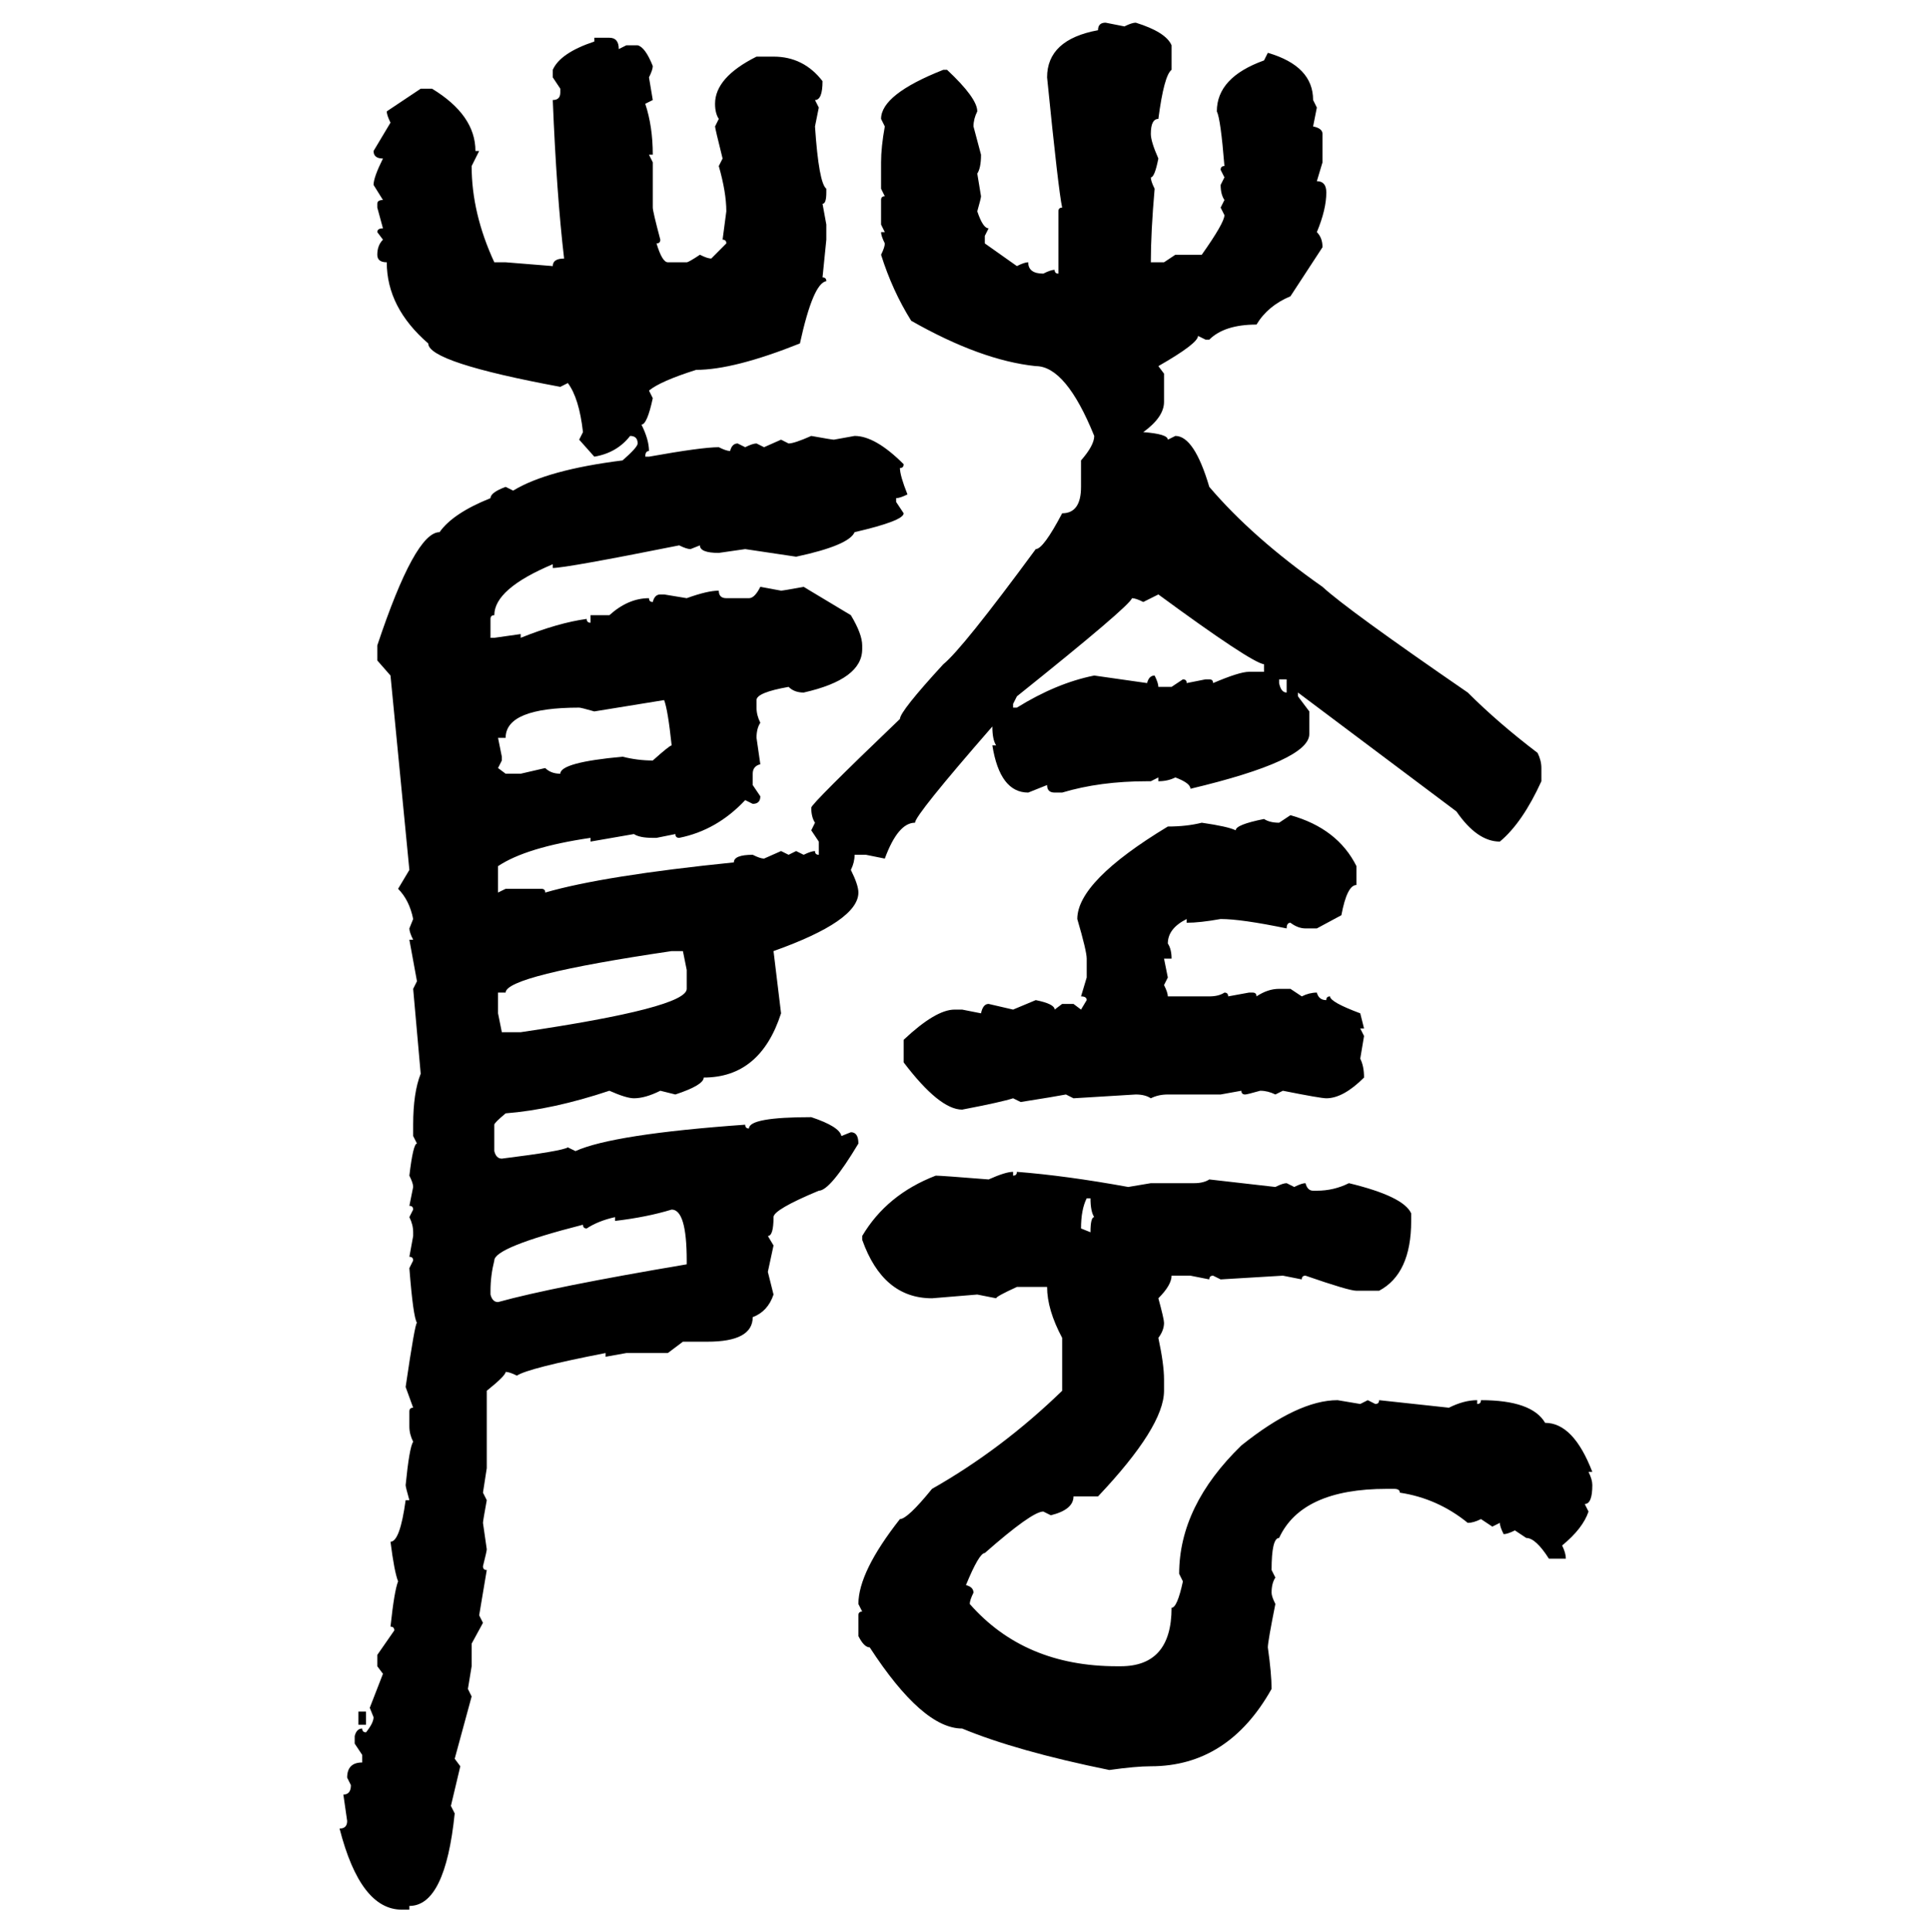 <svg xmlns="http://www.w3.org/2000/svg" xmlns:xlink="http://www.w3.org/1999/xlink" width="299.707" height="300"><path d="M171.68 3.52L171.68 3.52L174.61 4.10Q175.78 3.52 176.37 3.52L176.37 3.52Q181.05 4.98 181.93 7.03L181.93 7.03L181.93 10.84Q180.76 11.72 179.88 18.46L179.88 18.46Q178.71 18.46 178.71 20.80L178.71 20.80Q178.71 21.97 179.88 24.61L179.88 24.61Q179.30 27.54 178.71 27.54L178.71 27.54Q178.71 28.13 179.30 29.30L179.30 29.30Q178.71 36.04 178.71 40.72L178.71 40.72L180.76 40.72L182.52 39.55L186.62 39.55Q190.14 34.57 190.14 33.40L190.14 33.40L189.55 32.23L190.14 31.05Q189.55 30.18 189.55 28.71L189.55 28.71L190.14 27.54L189.55 26.37Q189.55 25.78 190.14 25.78L190.14 25.78Q189.55 18.46 188.96 17.29L188.96 17.29Q188.96 12.01 196.29 9.38L196.29 9.38L196.88 8.20Q203.91 10.25 203.91 15.53L203.91 15.53L204.49 16.70L203.91 19.63Q205.37 19.92 205.37 20.80L205.37 20.80L205.37 25.20L204.49 28.13Q205.96 28.13 205.96 29.88L205.96 29.88Q205.96 32.52 204.49 36.04L204.49 36.04Q205.37 36.91 205.37 38.38L205.37 38.38L200.39 46.00Q196.88 47.46 195.12 50.39L195.12 50.39Q190.14 50.39 187.79 52.73L187.79 52.73L187.21 52.73L186.04 52.15Q186.04 53.32 179.88 56.84L179.88 56.84L180.76 58.01L180.76 62.40Q180.76 64.75 177.54 67.09L177.54 67.09Q181.35 67.38 181.35 68.26L181.35 68.26L182.52 67.68Q185.45 67.68 187.79 75.59L187.79 75.59Q194.53 83.50 205.37 91.11L205.37 91.11Q209.18 94.63 227.93 107.52L227.93 107.52Q232.62 112.21 238.77 116.89L238.77 116.89Q239.36 118.07 239.36 119.24L239.36 119.24L239.36 121.29Q236.43 127.73 232.91 130.66L232.91 130.66Q229.39 130.66 226.17 125.98L226.17 125.98L201.56 107.52L201.56 108.11L203.32 110.45L203.32 113.96Q203.32 118.07 184.86 122.46L184.86 122.46Q184.86 121.58 182.52 120.70L182.52 120.70Q181.35 121.29 179.88 121.29L179.88 121.29L179.88 120.70L178.71 121.29L178.13 121.29Q170.80 121.29 164.94 123.05L164.94 123.05L163.77 123.05Q162.60 123.05 162.60 121.88L162.60 121.88L159.67 123.05Q155.27 123.05 154.10 115.72L154.10 115.72L154.69 115.72Q154.10 114.84 154.10 112.79L154.10 112.79Q142.09 126.56 142.09 127.73L142.09 127.73Q139.45 127.73 137.40 133.30L137.40 133.30L134.47 132.71L132.71 132.71Q132.71 133.89 132.13 135.06L132.13 135.06Q133.30 137.40 133.30 138.57L133.30 138.57Q133.30 142.97 120.12 147.66L120.12 147.66L121.29 157.32Q118.07 167.29 109.28 167.29L109.28 167.29Q109.28 168.46 104.88 169.92L104.88 169.92L102.54 169.34Q100.20 170.51 98.44 170.51L98.44 170.51Q97.27 170.51 94.63 169.34L94.63 169.34Q85.84 172.27 78.52 172.85L78.52 172.85Q76.76 174.32 76.76 174.61L76.76 174.61L76.76 178.71Q77.05 179.88 77.93 179.88L77.93 179.88Q87.30 178.71 88.18 178.13L88.18 178.13L89.36 178.71Q95.21 176.07 115.72 174.61L115.72 174.61Q115.72 175.20 116.31 175.20L116.31 175.20Q116.31 173.44 125.98 173.44L125.98 173.44Q130.37 174.90 130.66 176.37L130.66 176.37L132.13 175.78Q133.30 175.78 133.30 177.54L133.30 177.54Q128.91 184.86 127.15 184.86L127.15 184.86Q120.12 187.79 120.12 188.96L120.12 188.96Q120.12 191.89 119.24 191.89L119.24 191.89L120.12 193.36L119.24 197.46L120.12 200.98Q119.24 203.61 116.89 204.49L116.89 204.49Q116.89 208.30 109.86 208.30L109.86 208.30L106.05 208.30L103.71 210.06L97.27 210.06L94.04 210.64L94.04 210.06Q82.03 212.40 80.27 213.57L80.27 213.57Q79.10 212.99 78.52 212.99L78.52 212.99Q78.52 213.57 75.59 215.92L75.59 215.92L75.59 227.93L75 231.74L75.59 232.91Q75 236.13 75 236.43L75 236.43L75.59 240.53Q75.59 240.82 75 243.16L75 243.16Q75 243.75 75.59 243.75L75.59 243.75L74.41 250.78L75 251.95L73.24 255.18L73.24 258.69L72.66 262.21L73.24 263.38L70.61 273.05L71.48 274.22L70.02 280.37L70.61 281.54Q69.14 295.90 63.57 295.90L63.57 295.90L63.57 296.48L62.40 296.48Q55.96 296.48 52.73 283.89L52.73 283.89Q53.91 283.89 53.91 282.71L53.91 282.71L53.32 278.61Q54.49 278.61 54.49 277.15L54.49 277.15L53.91 275.98Q53.91 273.63 56.25 273.63L56.25 273.63L56.25 272.46L55.08 270.70L55.08 269.53Q55.37 268.36 56.25 268.36L56.25 268.36Q56.25 268.95 56.84 268.95L56.84 268.95Q58.01 267.48 58.01 266.60L58.01 266.60L57.42 265.14L59.47 259.86L58.59 258.69L58.59 256.93L61.23 253.13Q61.23 252.54 60.64 252.54L60.64 252.54Q61.23 246.97 61.82 245.51L61.82 245.51Q61.23 244.04 60.64 239.36L60.64 239.36Q62.11 239.36 62.99 232.91L62.99 232.91L63.57 232.91Q62.99 230.86 62.99 230.57L62.99 230.57Q63.57 224.71 64.16 223.83L64.16 223.83Q63.57 222.66 63.57 221.48L63.57 221.48L63.57 219.14Q63.57 218.55 64.16 218.55L64.16 218.55L62.99 215.33Q64.45 205.37 64.75 205.37L64.75 205.37Q64.16 204.49 63.57 196.88L63.57 196.88L64.16 195.70Q64.16 195.12 63.57 195.12L63.57 195.12L64.16 191.89L64.16 191.31Q64.16 190.14 63.57 188.96L63.57 188.96L64.16 187.79Q64.16 187.21 63.57 187.21L63.57 187.21L64.16 184.28Q64.16 183.69 63.57 182.52L63.57 182.52Q64.16 177.54 64.75 177.54L64.75 177.54L64.16 176.37L64.16 174.61Q64.16 169.63 65.33 166.70L65.33 166.70L64.16 153.52L64.75 152.34L63.57 145.90L64.16 145.90Q63.57 144.73 63.57 144.14L63.57 144.14L64.16 142.68Q63.57 139.75 61.82 137.99L61.82 137.99L63.57 135.06L60.64 104.88L58.59 102.54L58.59 100.20Q64.45 82.62 68.26 82.62L68.26 82.62Q70.31 79.69 76.17 77.34L76.17 77.34Q76.17 76.46 78.52 75.59L78.52 75.59L79.69 76.17Q84.96 72.95 96.68 71.48L96.68 71.48Q99.02 69.43 99.02 68.85L99.02 68.85Q99.02 67.68 97.85 67.68L97.85 67.68Q95.80 70.31 92.29 70.90L92.29 70.90L89.94 68.26L90.53 67.09Q89.94 61.82 88.18 59.47L88.18 59.47L87.01 60.06Q66.50 56.25 66.50 53.32L66.50 53.32Q60.06 47.75 60.06 40.72L60.06 40.72Q58.59 40.72 58.59 39.55L58.59 39.55Q58.59 38.09 59.47 37.21L59.47 37.21L58.59 36.04Q58.59 35.45 59.47 35.45L59.47 35.45L58.59 32.23L58.59 31.64Q58.59 31.05 59.47 31.05L59.47 31.05L58.01 28.71Q58.01 27.54 59.47 24.61L59.47 24.61Q58.01 24.61 58.01 23.44L58.01 23.44L60.64 19.04Q60.06 17.87 60.06 17.29L60.06 17.29L65.33 13.77L67.09 13.77Q73.83 17.87 73.83 23.44L73.83 23.44L74.41 23.44L73.24 25.78Q73.24 33.11 76.76 40.72L76.76 40.72L78.52 40.72L85.84 41.31Q85.84 40.14 87.60 40.14L87.60 40.14Q86.43 30.18 85.84 15.53L85.84 15.53Q87.01 15.53 87.01 14.36L87.01 14.36L87.01 13.77L85.84 12.01L85.84 10.84Q87.01 8.20 92.29 6.45L92.29 6.45L92.29 5.86L94.63 5.86Q96.09 5.86 96.09 7.62L96.09 7.62L97.27 7.03L99.02 7.03Q100.20 7.32 101.37 10.25L101.37 10.25Q101.37 10.84 100.78 12.01L100.78 12.01L101.37 15.53L100.20 16.11Q101.37 19.63 101.37 24.02L101.37 24.02L100.78 24.02L101.37 25.20L101.37 32.23Q101.37 32.81 102.54 37.21L102.54 37.21Q102.54 37.79 101.95 37.79L101.95 37.79Q102.83 40.72 103.71 40.72L103.71 40.72L106.64 40.72Q106.93 40.72 108.69 39.55L108.69 39.55Q109.86 40.14 110.45 40.14L110.45 40.14L112.79 37.79Q112.79 37.21 112.21 37.21L112.21 37.21L112.79 32.81Q112.79 29.88 111.62 25.78L111.62 25.78L112.21 24.61Q111.04 19.92 111.04 19.63L111.04 19.63L111.62 18.46Q111.04 17.58 111.04 16.11L111.04 16.11Q111.04 12.01 117.48 8.79L117.48 8.79L120.12 8.79Q124.80 8.79 127.73 12.60L127.73 12.60Q127.73 15.53 126.56 15.53L126.56 15.53L127.15 16.70L126.56 19.63Q127.15 28.42 128.32 29.30L128.32 29.30L128.32 29.88Q128.32 31.64 127.73 31.64L127.73 31.64L128.32 34.86L128.32 37.21L127.73 43.07Q128.32 43.07 128.32 43.65L128.32 43.65Q126.27 43.95 124.22 53.32L124.22 53.32Q113.96 57.42 108.11 57.42L108.11 57.42Q102.54 59.18 100.78 60.64L100.78 60.64L101.37 61.82Q100.49 65.92 99.61 65.92L99.61 65.92Q100.78 68.26 100.78 70.02L100.78 70.02Q100.20 70.02 100.20 70.90L100.20 70.90L100.78 70.90Q108.98 69.43 111.62 69.43L111.62 69.43Q112.79 70.02 113.38 70.02L113.38 70.02Q113.67 68.85 114.55 68.85L114.55 68.85L115.72 69.43Q116.89 68.85 117.48 68.85L117.48 68.85L118.65 69.43L121.29 68.26L122.46 68.85Q123.34 68.85 125.98 67.68L125.98 67.68Q129.20 68.26 129.49 68.26L129.49 68.26L132.71 67.68Q135.94 67.68 140.33 72.07L140.33 72.07Q140.33 72.66 139.75 72.66L139.75 72.66Q139.75 73.83 140.92 76.76L140.92 76.76Q139.75 77.34 139.16 77.34L139.16 77.34L139.16 77.93L140.33 79.69Q140.33 80.86 132.71 82.62L132.71 82.62Q131.84 84.67 123.63 86.43L123.63 86.43L115.72 85.25L111.62 85.84Q108.69 85.84 108.69 84.67L108.69 84.67L107.23 85.25Q106.64 85.25 105.47 84.67L105.47 84.67Q87.89 88.18 85.84 88.18L85.84 88.18L85.84 87.60Q76.76 91.41 76.76 95.51L76.76 95.51Q76.17 95.51 76.17 96.09L76.17 96.09L76.17 99.02L76.76 99.02L80.86 98.44L80.86 99.02Q86.72 96.68 91.11 96.09L91.11 96.09Q91.11 96.68 91.70 96.68L91.70 96.68L91.70 95.51L94.63 95.51Q97.56 92.87 100.78 92.87L100.78 92.87Q100.78 93.46 101.37 93.46L101.37 93.46Q101.66 92.29 102.54 92.29L102.54 92.29L103.13 92.29L106.64 92.87Q109.86 91.70 111.62 91.70L111.62 91.70Q111.62 92.87 112.79 92.87L112.79 92.87L116.31 92.87Q117.19 92.87 118.07 91.11L118.07 91.11L121.29 91.70Q121.58 91.70 124.80 91.11L124.80 91.11L132.13 95.51Q133.89 98.44 133.89 100.20L133.89 100.20L133.89 100.78Q133.89 105.47 124.80 107.52L124.80 107.52Q123.34 107.52 122.46 106.64L122.46 106.64Q117.48 107.52 117.48 108.69L117.48 108.69L117.48 109.86Q117.48 111.04 118.07 112.21L118.07 112.21Q117.48 113.09 117.48 114.55L117.48 114.55L118.07 118.65Q116.89 118.95 116.89 120.12L116.89 120.12L116.89 121.88L118.07 123.63Q118.07 124.80 116.89 124.80L116.89 124.80L115.72 124.22Q111.33 128.91 105.47 130.08L105.47 130.08Q104.88 130.08 104.88 129.49L104.88 129.49L101.95 130.08L101.37 130.08Q99.32 130.08 98.44 129.49L98.44 129.49L91.70 130.66L91.70 130.08Q81.74 131.54 77.34 134.47L77.34 134.47L77.34 138.57L78.52 137.99L84.08 137.99Q84.67 137.99 84.67 138.57L84.67 138.57Q93.75 135.94 113.96 133.89L113.96 133.89Q113.96 132.71 116.89 132.71L116.89 132.71Q118.07 133.30 118.65 133.30L118.65 133.30L121.29 132.13L122.46 132.71L123.63 132.13L124.80 132.71Q125.98 132.13 126.56 132.13L126.56 132.13Q126.56 132.71 127.15 132.71L127.15 132.71L127.15 130.66L125.98 128.91L126.56 127.73Q125.98 126.86 125.98 125.39L125.98 125.39Q125.98 124.80 139.75 111.62L139.75 111.62Q139.75 110.45 146.48 103.13L146.48 103.13Q149.41 100.78 160.84 85.25L160.84 85.25Q162.01 85.25 164.94 79.69L164.94 79.69Q167.87 79.69 167.87 75.59L167.87 75.59L167.87 71.48Q169.92 69.14 169.92 67.68L169.92 67.68Q165.53 56.84 160.84 56.84L160.84 56.84Q152.34 55.96 141.50 49.80L141.50 49.80Q138.57 45.12 136.82 39.55L136.82 39.55Q137.40 38.38 137.40 37.79L137.40 37.79Q136.82 36.62 136.82 36.04L136.82 36.04L137.40 36.04L136.82 34.86L136.82 31.05Q136.82 30.47 137.40 30.47L137.40 30.47L136.82 29.30L136.82 25.20Q136.82 22.85 137.40 19.63L137.40 19.63L136.82 18.46Q136.82 14.65 146.48 10.84L146.48 10.84L147.07 10.84Q151.76 15.23 151.76 17.29L151.76 17.29Q151.17 18.46 151.17 19.63L151.17 19.63L152.34 24.02Q152.34 26.07 151.76 26.95L151.76 26.95L152.34 30.47Q152.34 30.76 151.76 32.81L151.76 32.81Q152.64 35.45 153.52 35.45L153.52 35.45L152.93 36.62L152.93 37.79L157.91 41.31Q159.08 40.72 159.67 40.72L159.67 40.72Q159.67 42.48 162.01 42.48L162.01 42.48Q163.18 41.89 163.77 41.89L163.77 41.89Q163.77 42.48 164.36 42.48L164.36 42.48L164.36 32.81Q164.36 32.23 164.94 32.23L164.94 32.23Q164.36 29.59 162.60 12.01L162.60 12.01Q162.60 6.15 170.51 4.69L170.51 4.69Q170.51 3.52 171.68 3.52ZM179.88 92.29L177.54 93.46Q176.37 92.87 175.78 92.87L175.78 92.87Q175.49 94.04 157.91 108.11L157.91 108.11L157.32 109.28L157.32 109.86L157.91 109.86Q164.06 106.05 169.92 104.88L169.92 104.88L178.13 106.05Q178.42 104.88 179.30 104.88L179.30 104.88Q179.88 106.05 179.88 106.64L179.88 106.64L181.93 106.64L183.69 105.47Q184.28 105.47 184.28 106.05L184.28 106.05L187.21 105.47L187.79 105.47Q188.38 105.47 188.38 106.05L188.38 106.05Q192.48 104.30 193.95 104.30L193.95 104.30L196.29 104.30L196.29 103.13Q194.24 102.83 179.88 92.29L179.88 92.29ZM199.80 105.47L198.63 105.47L198.63 106.05Q198.93 107.52 199.80 107.52L199.80 107.52L199.80 105.47ZM103.13 108.69L92.29 110.45Q90.23 109.86 89.94 109.86L89.94 109.86Q78.52 109.86 78.52 114.55L78.52 114.55L77.34 114.55L77.93 117.48L77.93 118.07L77.34 119.24L78.52 120.12L80.86 120.12L84.67 119.24Q85.55 120.12 87.01 120.12L87.01 120.12Q87.01 118.36 96.68 117.48L96.68 117.48Q99.02 118.07 101.37 118.07L101.37 118.07Q104.00 115.72 104.30 115.72L104.30 115.72Q103.71 110.16 103.13 108.69L103.13 108.69ZM198.63 127.73L200.39 126.56Q207.71 128.61 210.64 134.47L210.64 134.47L210.64 137.40Q209.18 137.40 208.30 142.09L208.30 142.09L204.49 144.14L202.73 144.14Q201.56 144.14 200.39 143.26L200.39 143.26Q199.80 143.26 199.80 144.14L199.80 144.14Q192.77 142.68 189.55 142.68L189.55 142.68Q186.33 143.26 184.28 143.26L184.28 143.26L184.28 142.68Q181.35 144.14 181.35 146.48L181.35 146.48Q181.93 147.36 181.93 148.83L181.93 148.83L180.76 148.83L181.35 151.76L180.76 152.93Q181.35 154.10 181.35 154.69L181.35 154.69L187.79 154.69Q189.26 154.69 190.14 154.10L190.14 154.10Q190.72 154.10 190.72 154.69L190.72 154.69L193.95 154.10L194.53 154.10Q195.12 154.10 195.12 154.69L195.12 154.69Q196.88 153.52 198.63 153.52L198.63 153.52L200.39 153.52L202.15 154.69Q203.32 154.10 204.49 154.10L204.49 154.10Q204.79 155.27 205.96 155.27L205.96 155.27Q205.96 154.69 206.54 154.69L206.54 154.69Q206.54 155.57 211.23 157.32L211.23 157.32L211.82 159.67L211.23 159.67L211.82 160.84L211.23 164.36Q211.82 165.53 211.82 167.29L211.82 167.29Q208.59 170.51 205.96 170.51L205.96 170.51Q205.08 170.51 199.22 169.34L199.22 169.34L198.05 169.92Q196.88 169.34 195.70 169.34L195.70 169.34Q193.65 169.92 193.36 169.92L193.36 169.92Q192.77 169.92 192.77 169.34L192.77 169.34L189.55 169.92L181.35 169.92Q179.88 169.92 178.71 170.51L178.71 170.51Q177.83 169.92 176.37 169.92L176.37 169.92L166.70 170.51L165.53 169.92Q164.06 170.21 158.50 171.09L158.50 171.09L157.32 170.51Q155.57 171.09 149.41 172.27L149.41 172.27Q145.90 172.27 140.33 164.94L140.33 164.94L140.33 161.43Q145.31 156.74 148.24 156.74L148.24 156.74L149.41 156.74L152.34 157.32Q152.64 155.86 153.52 155.86L153.52 155.86L157.32 156.74L160.84 155.27Q163.77 155.86 163.77 156.74L163.77 156.74L164.94 155.86L166.70 155.86L167.87 156.74L168.75 155.27Q168.75 154.69 167.87 154.69L167.87 154.69L168.75 151.76L168.75 148.83Q168.75 147.66 167.29 142.68L167.29 142.68Q167.29 136.82 181.35 128.32L181.35 128.32Q184.28 128.32 186.62 127.73L186.62 127.73Q190.72 128.32 191.89 128.91L191.89 128.91Q191.89 128.03 196.29 127.15L196.29 127.15Q197.17 127.73 198.63 127.73L198.63 127.73ZM78.52 154.10L77.34 154.10L77.34 157.32L77.93 160.25L80.86 160.25Q106.64 156.45 106.64 153.52L106.64 153.52L106.64 150.59L106.05 147.66L104.30 147.66Q78.52 151.46 78.52 154.10L78.52 154.10ZM157.32 181.93L157.32 181.93L157.32 182.52Q157.91 182.52 157.91 181.93L157.91 181.93Q165.53 182.52 175.20 184.28L175.20 184.28L178.71 183.69L185.45 183.69Q186.91 183.69 187.79 183.11L187.79 183.11L198.05 184.28Q199.22 183.69 199.80 183.69L199.80 183.69L200.98 184.28Q202.15 183.69 202.73 183.69L202.73 183.69Q203.03 184.86 203.91 184.86L203.91 184.86L204.49 184.86Q207.13 184.86 209.47 183.69L209.47 183.69Q217.97 185.74 219.14 188.38L219.14 188.38L219.14 189.55Q219.14 197.75 214.16 200.39L214.16 200.39L210.64 200.39Q209.47 200.39 202.73 198.05L202.73 198.05Q202.15 198.05 202.15 198.63L202.15 198.63L199.22 198.05L189.55 198.63L188.38 198.05Q187.79 198.05 187.79 198.63L187.79 198.63L184.86 198.05L181.93 198.05Q181.93 199.51 179.88 201.56L179.88 201.56Q180.76 204.79 180.76 205.37L180.76 205.37Q180.76 206.54 179.88 207.71L179.88 207.71Q180.76 211.82 180.76 214.16L180.76 214.16L180.76 215.92Q180.76 221.48 170.51 232.32L170.51 232.32L166.70 232.32Q166.70 234.38 163.18 235.25L163.18 235.25L162.01 234.67Q160.25 234.67 152.93 241.11L152.93 241.11Q152.05 241.11 150 246.09L150 246.09Q151.17 246.39 151.17 247.27L151.17 247.27Q150.59 248.44 150.59 249.02L150.59 249.02Q159.08 258.69 173.44 258.69L173.44 258.69L174.02 258.69Q181.93 258.69 181.93 249.61L181.93 249.61Q182.81 249.61 183.69 245.51L183.69 245.51L183.11 244.34Q183.11 233.79 192.77 224.41L192.77 224.41Q201.56 217.38 207.71 217.38L207.71 217.38L211.23 217.97L212.40 217.38L213.57 217.97Q214.16 217.97 214.16 217.38L214.16 217.38L225 218.55Q227.34 217.38 229.39 217.38L229.39 217.38L229.39 217.97Q229.98 217.97 229.98 217.38L229.98 217.38Q237.89 217.38 239.94 220.90L239.94 220.90Q244.34 220.90 247.27 228.52L247.27 228.52L246.68 228.52Q247.27 229.69 247.27 230.57L247.27 230.57Q247.27 233.50 246.09 233.50L246.09 233.50L246.68 234.67Q245.80 237.30 242.58 239.94L242.58 239.94Q243.16 241.11 243.16 241.99L243.16 241.99L240.53 241.99Q238.48 238.77 237.01 238.77L237.01 238.77L235.25 237.60Q234.08 238.18 233.50 238.18L233.50 238.18Q232.91 237.01 232.91 236.43L232.91 236.43L231.74 237.01L229.98 235.84Q228.81 236.43 227.93 236.43L227.93 236.43Q223.24 232.62 217.38 231.74L217.38 231.74Q217.38 231.15 216.50 231.15L216.50 231.15L215.33 231.15Q202.15 231.15 198.63 238.77L198.63 238.77Q197.46 238.77 197.46 243.75L197.46 243.75L198.05 244.92Q197.46 245.80 197.46 247.27L197.46 247.27Q197.46 247.85 198.05 249.02L198.05 249.02Q196.88 254.88 196.88 255.76L196.88 255.76Q197.46 259.86 197.46 262.21L197.46 262.21Q190.72 274.22 178.71 274.22L178.71 274.22Q176.37 274.22 172.27 274.80L172.27 274.80Q157.91 271.88 149.41 268.36L149.41 268.36Q143.26 268.36 135.06 255.76L135.06 255.76Q134.18 255.76 133.30 254.00L133.30 254.00L133.30 250.78Q133.30 250.20 133.89 250.20L133.89 250.20L133.30 249.02Q133.30 244.04 139.75 235.84L139.75 235.84Q140.92 235.84 144.73 231.15L144.73 231.15Q155.57 225 164.94 215.92L164.94 215.92L164.94 207.71Q162.60 203.32 162.60 199.80L162.60 199.80L157.91 199.80Q154.69 201.27 154.69 201.56L154.69 201.56L151.76 200.98L144.73 201.56Q137.11 201.56 133.89 192.48L133.89 192.48L133.89 191.89Q137.70 185.45 145.31 182.52L145.31 182.52Q146.19 182.52 153.52 183.11L153.52 183.11Q156.15 181.93 157.32 181.93ZM169.34 186.04L168.75 186.04Q167.87 187.79 167.87 190.72L167.87 190.72L169.34 191.31Q169.34 188.96 169.92 188.96L169.92 188.96Q169.34 188.09 169.34 186.04L169.34 186.04ZM95.51 189.55L95.51 189.55L95.51 188.96Q92.87 189.55 91.11 190.72L91.11 190.72Q90.53 190.72 90.53 190.14L90.53 190.14Q76.76 193.65 76.76 195.70L76.76 195.70Q76.17 198.05 76.17 200.39L76.17 200.39L76.17 200.98Q76.46 202.15 77.34 202.15L77.34 202.15Q85.84 199.80 106.64 196.29L106.64 196.29L106.64 195.70Q106.64 187.79 104.30 187.79L104.30 187.79Q100.49 188.96 95.51 189.55ZM55.66 267.77L55.66 265.72L56.84 265.72L56.84 267.77L55.66 267.77Z"/></svg>